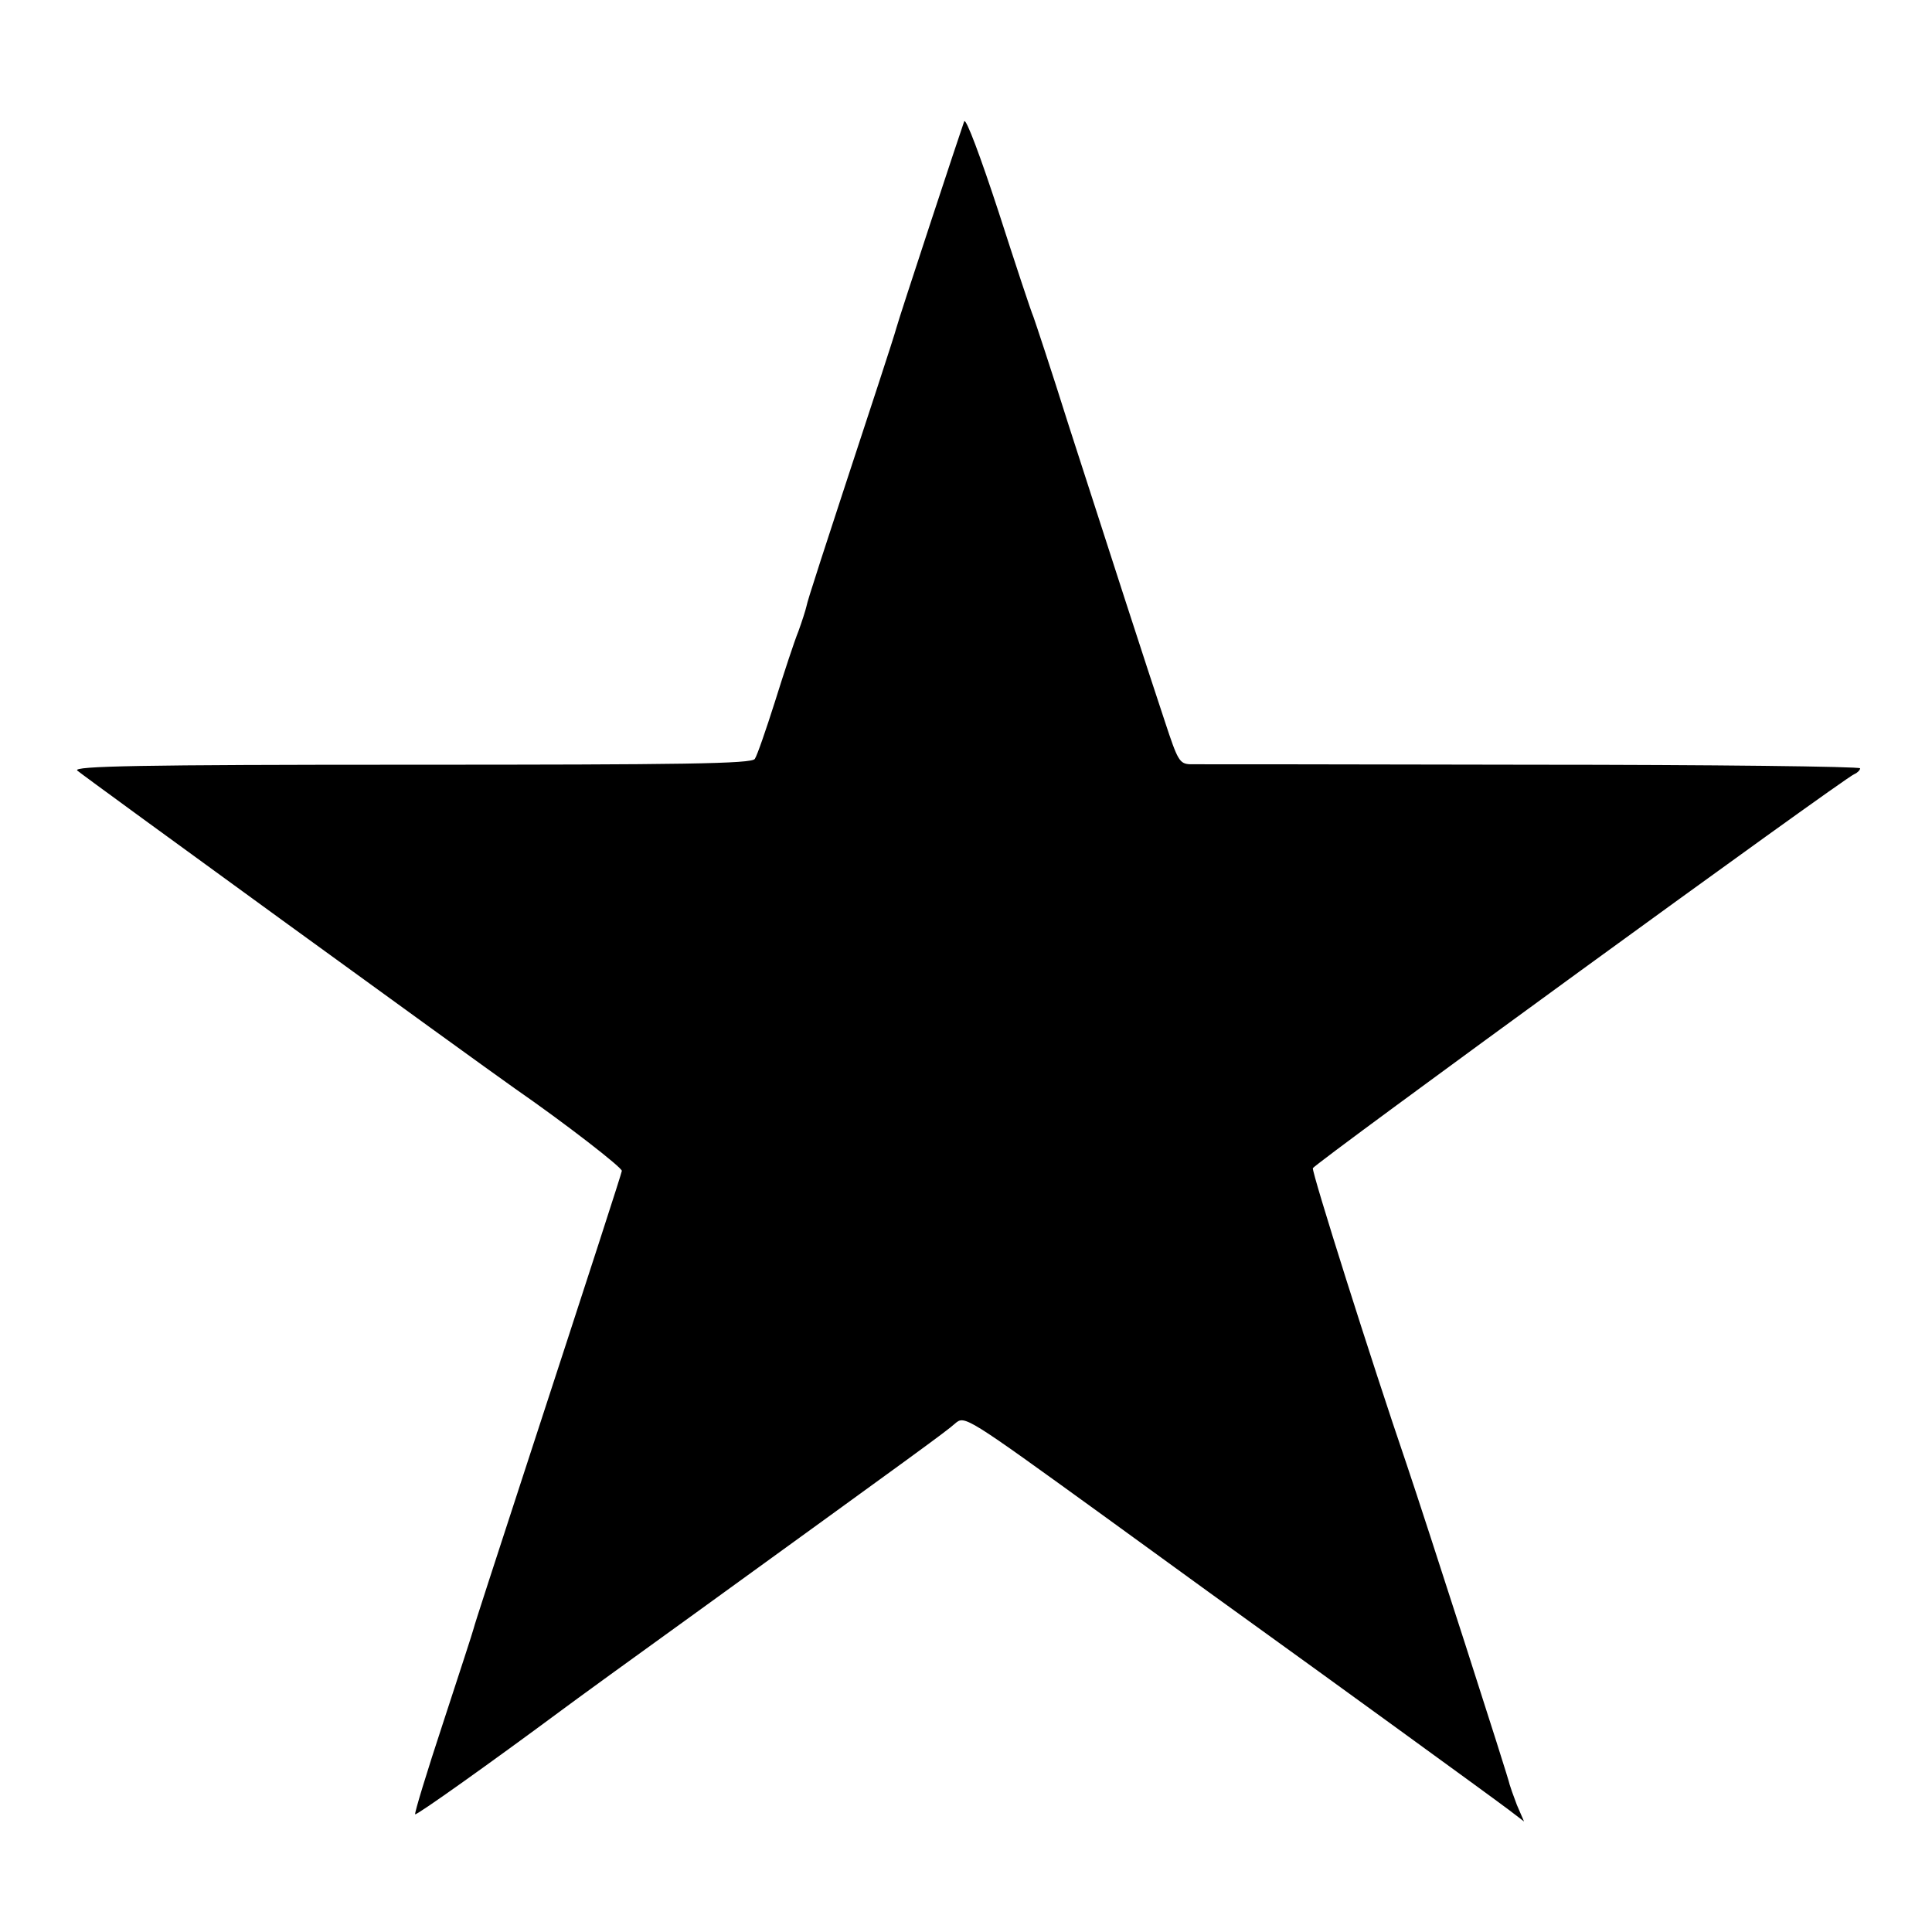 <?xml version="1.0" standalone="no"?>
<!DOCTYPE svg PUBLIC "-//W3C//DTD SVG 20010904//EN"
 "http://www.w3.org/TR/2001/REC-SVG-20010904/DTD/svg10.dtd">
<svg version="1.0" xmlns="http://www.w3.org/2000/svg"
 width="430pt" height="430pt" viewBox="0 0 430 430"
 preserveAspectRatio="xMidYMid meet">
<g transform="translate(0,430) scale(0.1,-0.1)"
fill="#000000" stroke="none">
<path d="M2146 4030 c-7 -19 -146 -440 -151 -460 -2 -8 -20 -64 -40 -125 -132
-402 -157 -479 -160 -494 -2 -9 -10 -34 -18 -56 -9 -22 -32 -92 -52 -156 -20
-63 -40 -121 -45 -128 -6 -11 -161 -13 -765 -13 -604 0 -754 -3 -743 -13 12
-11 882 -643 973 -707 114 -79 240 -177 239 -184 -2 -10 -61 -192 -220 -679
-59 -181 -109 -334 -110 -340 -1 -5 -32 -100 -68 -210 -36 -109 -64 -201 -62
-203 3 -3 174 119 321 228 28 21 167 122 310 225 472 342 550 398 571 417 21
18 24 16 328 -204 169 -123 335 -243 370 -268 85 -61 493 -357 534 -388 l34
-26 -16 37 c-8 21 -15 41 -16 45 0 7 -190 597 -229 712 -78 228 -212 652 -209
660 3 10 1183 869 1205 877 7 3 13 9 13 13 0 4 -330 8 -732 8 -403 1 -745 1
-759 1 -24 1 -28 9 -56 94 -40 120 -126 386 -215 662 -38 121 -74 229 -78 240
-5 11 -40 117 -78 235 -39 119 -72 208 -76 200z"/>
</g>
</svg>
